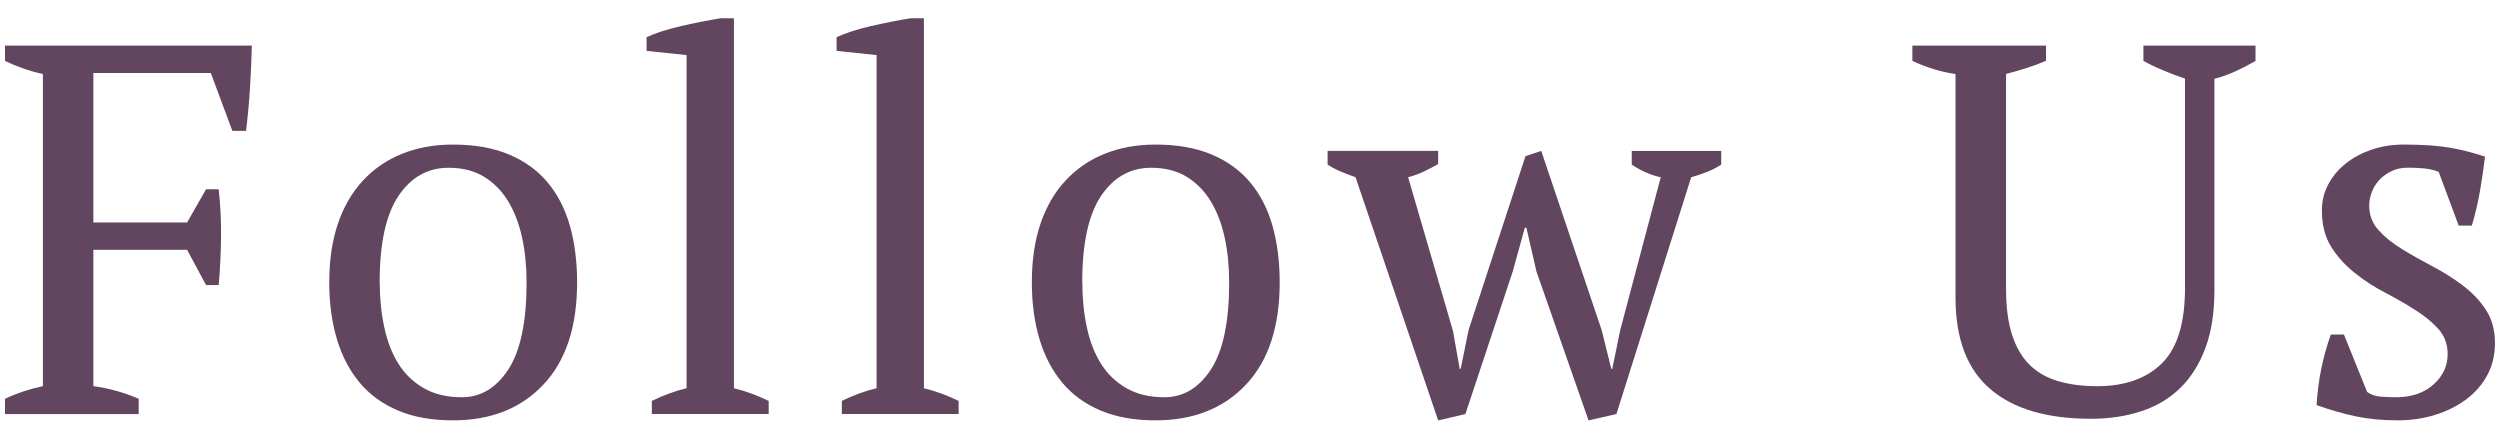 <?xml version="1.0" encoding="UTF-8"?>
<svg id="Layer_2" data-name="Layer 2" xmlns="http://www.w3.org/2000/svg" width="57" height="10" viewBox="0 0 57 10">
  <g id="_デザイン" data-name="デザイン">
    <g>
      <g>
        <path d="m2.13,8.804c.353.048.696.144,1.032.288v.348H.114v-.348c.136-.064.276-.119.42-.168.145-.048.292-.088.444-.12V1.688c-.176-.039-.336-.086-.48-.138-.144-.052-.271-.106-.384-.161v-.349h5.628c-.008.312-.021.632-.042.96-.02.328-.05.656-.09.984h-.312l-.492-1.32h-2.677v3.408h2.137l.432-.756h.288c.04.359.058.722.054,1.086-.004.363-.021.729-.054,1.098h-.288l-.432-.805h-2.137v3.108Z" style="fill: #62455e;"/>
        <path d="m7.507,6.439c0-.504.065-.949.197-1.338.132-.388.322-.715.57-.983s.546-.472.894-.612c.349-.14.734-.21,1.158-.21.496,0,.924.076,1.284.228.36.152.654.367.882.643.229.275.396.605.504.99.108.384.162.812.162,1.283,0,1.008-.256,1.785-.768,2.328-.513.545-1.2.816-2.064.816-.479,0-.896-.074-1.248-.223-.352-.147-.644-.359-.876-.635-.231-.277-.406-.608-.521-.996-.116-.389-.174-.818-.174-1.291Zm1.151,0c0,.36.034.701.103,1.021.067.319.176.599.323.834.148.235.343.422.582.558.24.137.528.205.864.205.433,0,.786-.213,1.062-.637.275-.424.414-1.084.414-1.98,0-.367-.034-.709-.103-1.025s-.174-.592-.318-.828c-.144-.236-.328-.422-.552-.559-.224-.135-.492-.203-.804-.203-.473,0-.853.212-1.14.636-.288.425-.433,1.084-.433,1.979Z" style="fill: #62455e;"/>
        <path d="m17.526,9.439h-2.664v-.299c.264-.129.528-.225.792-.289V1.256l-.912-.096v-.312c.208-.096.468-.18.78-.252.312-.072.616-.132.912-.18h.3v8.436c.264.064.528.16.792.289v.299Z" style="fill: #62455e;"/>
        <path d="m21.857,9.439h-2.663v-.299c.264-.129.527-.225.792-.289V1.256l-.912-.096v-.312c.208-.096.468-.18.779-.252.312-.072.616-.132.912-.18h.3v8.436c.265.064.528.16.792.289v.299Z" style="fill: #62455e;"/>
        <path d="m23.526,6.439c0-.504.065-.949.197-1.338.132-.388.322-.715.57-.983s.546-.472.894-.612c.349-.14.734-.21,1.158-.21.496,0,.924.076,1.284.228.36.152.654.367.882.643.229.275.396.605.504.99.108.384.162.812.162,1.283,0,1.008-.256,1.785-.768,2.328-.513.545-1.2.816-2.064.816-.479,0-.896-.074-1.248-.223-.352-.147-.644-.359-.876-.635-.231-.277-.406-.608-.521-.996-.116-.389-.174-.818-.174-1.291Zm1.151,0c0,.36.034.701.103,1.021.067.319.176.599.323.834.148.235.343.422.582.558.24.137.528.205.864.205.433,0,.786-.213,1.062-.637.275-.424.414-1.084.414-1.98,0-.367-.034-.709-.103-1.025s-.174-.592-.318-.828c-.144-.236-.328-.422-.552-.559-.224-.135-.492-.203-.804-.203-.473,0-.853.212-1.14.636-.288.425-.433,1.084-.433,1.979Z" style="fill: #62455e;"/>
        <path d="m32.79,9.584l-1.884-5.544c-.112-.04-.223-.082-.33-.126-.108-.044-.21-.098-.307-.162v-.312h2.521v.301c-.112.064-.225.121-.336.174-.112.053-.229.094-.349.126l1.023,3.504.153.864h.023l.181-.889,1.296-3.959.359-.121,1.38,4.092.217.877h.023l.18-.877.925-3.491c-.089-.017-.19-.048-.307-.097-.116-.047-.233-.111-.354-.191v-.312h2.04v.312c-.168.112-.396.208-.685.288l-1.704,5.399-.636.145-1.188-3.396-.229-.996h-.036l-.275.996-1.08,3.252-.624.145Z" style="fill: #62455e;"/>
        <path d="m43.602,1.04h3.048v.347c-.151.064-.304.12-.456.168-.151.047-.304.092-.456.131v4.894c0,.423.046.775.139,1.059.092.282.226.511.401.682.176.172.395.296.654.371s.554.113.882.113c.632,0,1.124-.173,1.477-.521.352-.347.527-.918.527-1.717V1.793c-.184-.062-.355-.129-.516-.197-.16-.066-.304-.137-.432-.209v-.347h2.556v.349c-.152.088-.306.168-.462.239s-.314.128-.475.168v4.812c0,.513-.067.953-.203,1.32-.137.368-.326.672-.57.912s-.54.418-.888.534c-.349.116-.734.174-1.158.174-1,0-1.765-.226-2.292-.678-.528-.452-.792-1.146-.792-2.082V1.688c-.328-.047-.656-.147-.984-.299v-.349Z" style="fill: #62455e;"/>
        <path d="m55.806,8.072c0-.225-.07-.414-.21-.57s-.317-.302-.534-.438c-.216-.137-.445-.269-.689-.396s-.475-.277-.69-.45c-.216-.172-.394-.37-.534-.594-.14-.224-.21-.5-.21-.828,0-.216.05-.416.15-.601.1-.184.234-.342.402-.473.168-.133.363-.236.588-.312.224-.076.464-.114.72-.114.432,0,.786.024,1.062.072.275.048.541.116.798.204-.032.256-.07.514-.114.773s-.106.526-.187.799h-.3l-.456-1.225c-.096-.04-.204-.066-.323-.078-.12-.012-.244-.018-.372-.018-.145,0-.271.025-.378.078-.108.052-.2.117-.276.197s-.134.172-.174.276-.061.208-.061.312c0,.217.07.402.21.559.141.156.318.3.534.432.216.133.446.262.69.391.244.127.474.271.689.432s.395.346.534.559c.14.211.21.465.21.762,0,.271-.058.516-.174.731s-.276.4-.48.552c-.203.152-.439.271-.708.354-.268.084-.554.126-.857.126-.344,0-.66-.03-.948-.09-.288-.061-.588-.146-.9-.258.017-.289.053-.566.108-.834.056-.269.128-.526.216-.774h.3l.528,1.308c.088.064.194.101.318.108.124.009.237.013.342.013.352,0,.636-.097.852-.289.217-.191.324-.424.324-.695Z" style="fill: #62455e;"/>
      </g>
      <rect width="57" height="10" style="fill: none;"/>
    </g>
  </g>
</svg>